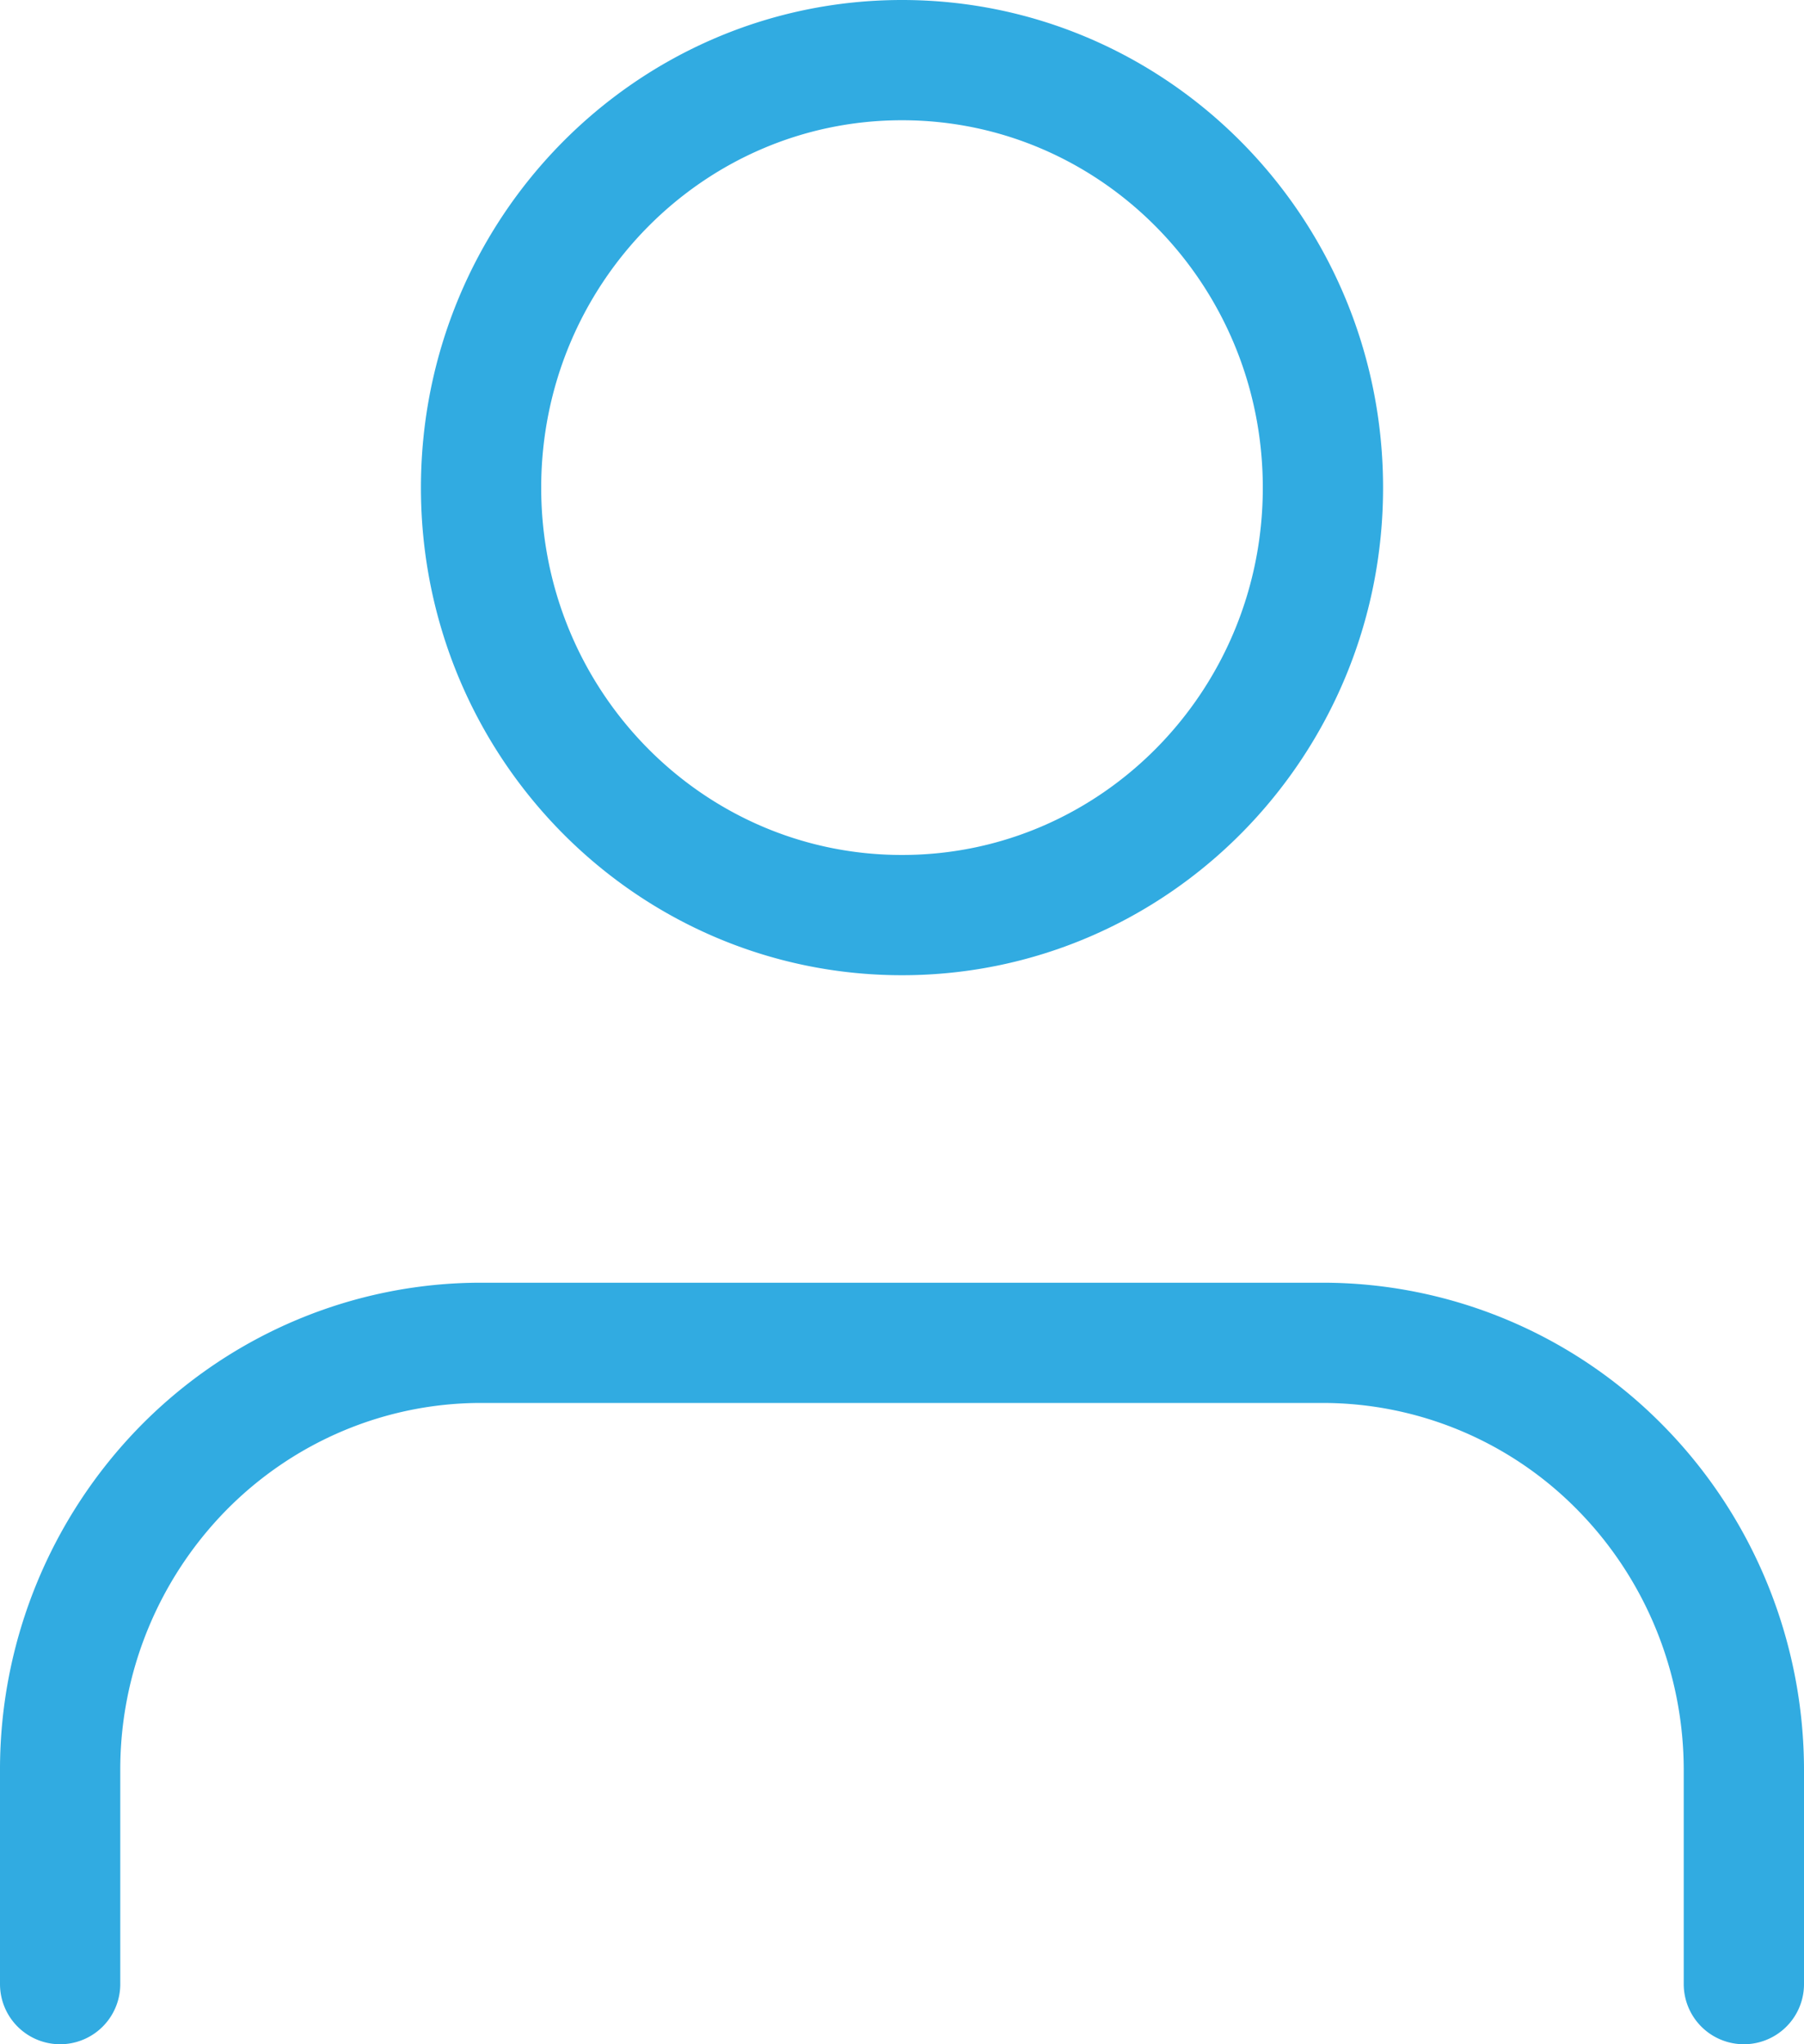<svg xmlns="http://www.w3.org/2000/svg" width="15" height="17" fill="none" viewBox="0 0 15 17"><path stroke="#31abe1" stroke-linecap="round" stroke-linejoin="round" d="M14.5 16.5v-1.778c0-.943-.369-1.847-1.025-2.514A3.47 3.47 0 0 0 11 11.167H4c-.928 0-1.818.374-2.475 1.041A3.58 3.58 0 0 0 .5 14.722V16.5M11 4.056C11 6.019 9.433 7.61 7.5 7.61S4 6.02 4 4.056 5.567.5 7.5.5 11 2.092 11 4.056"/></svg>